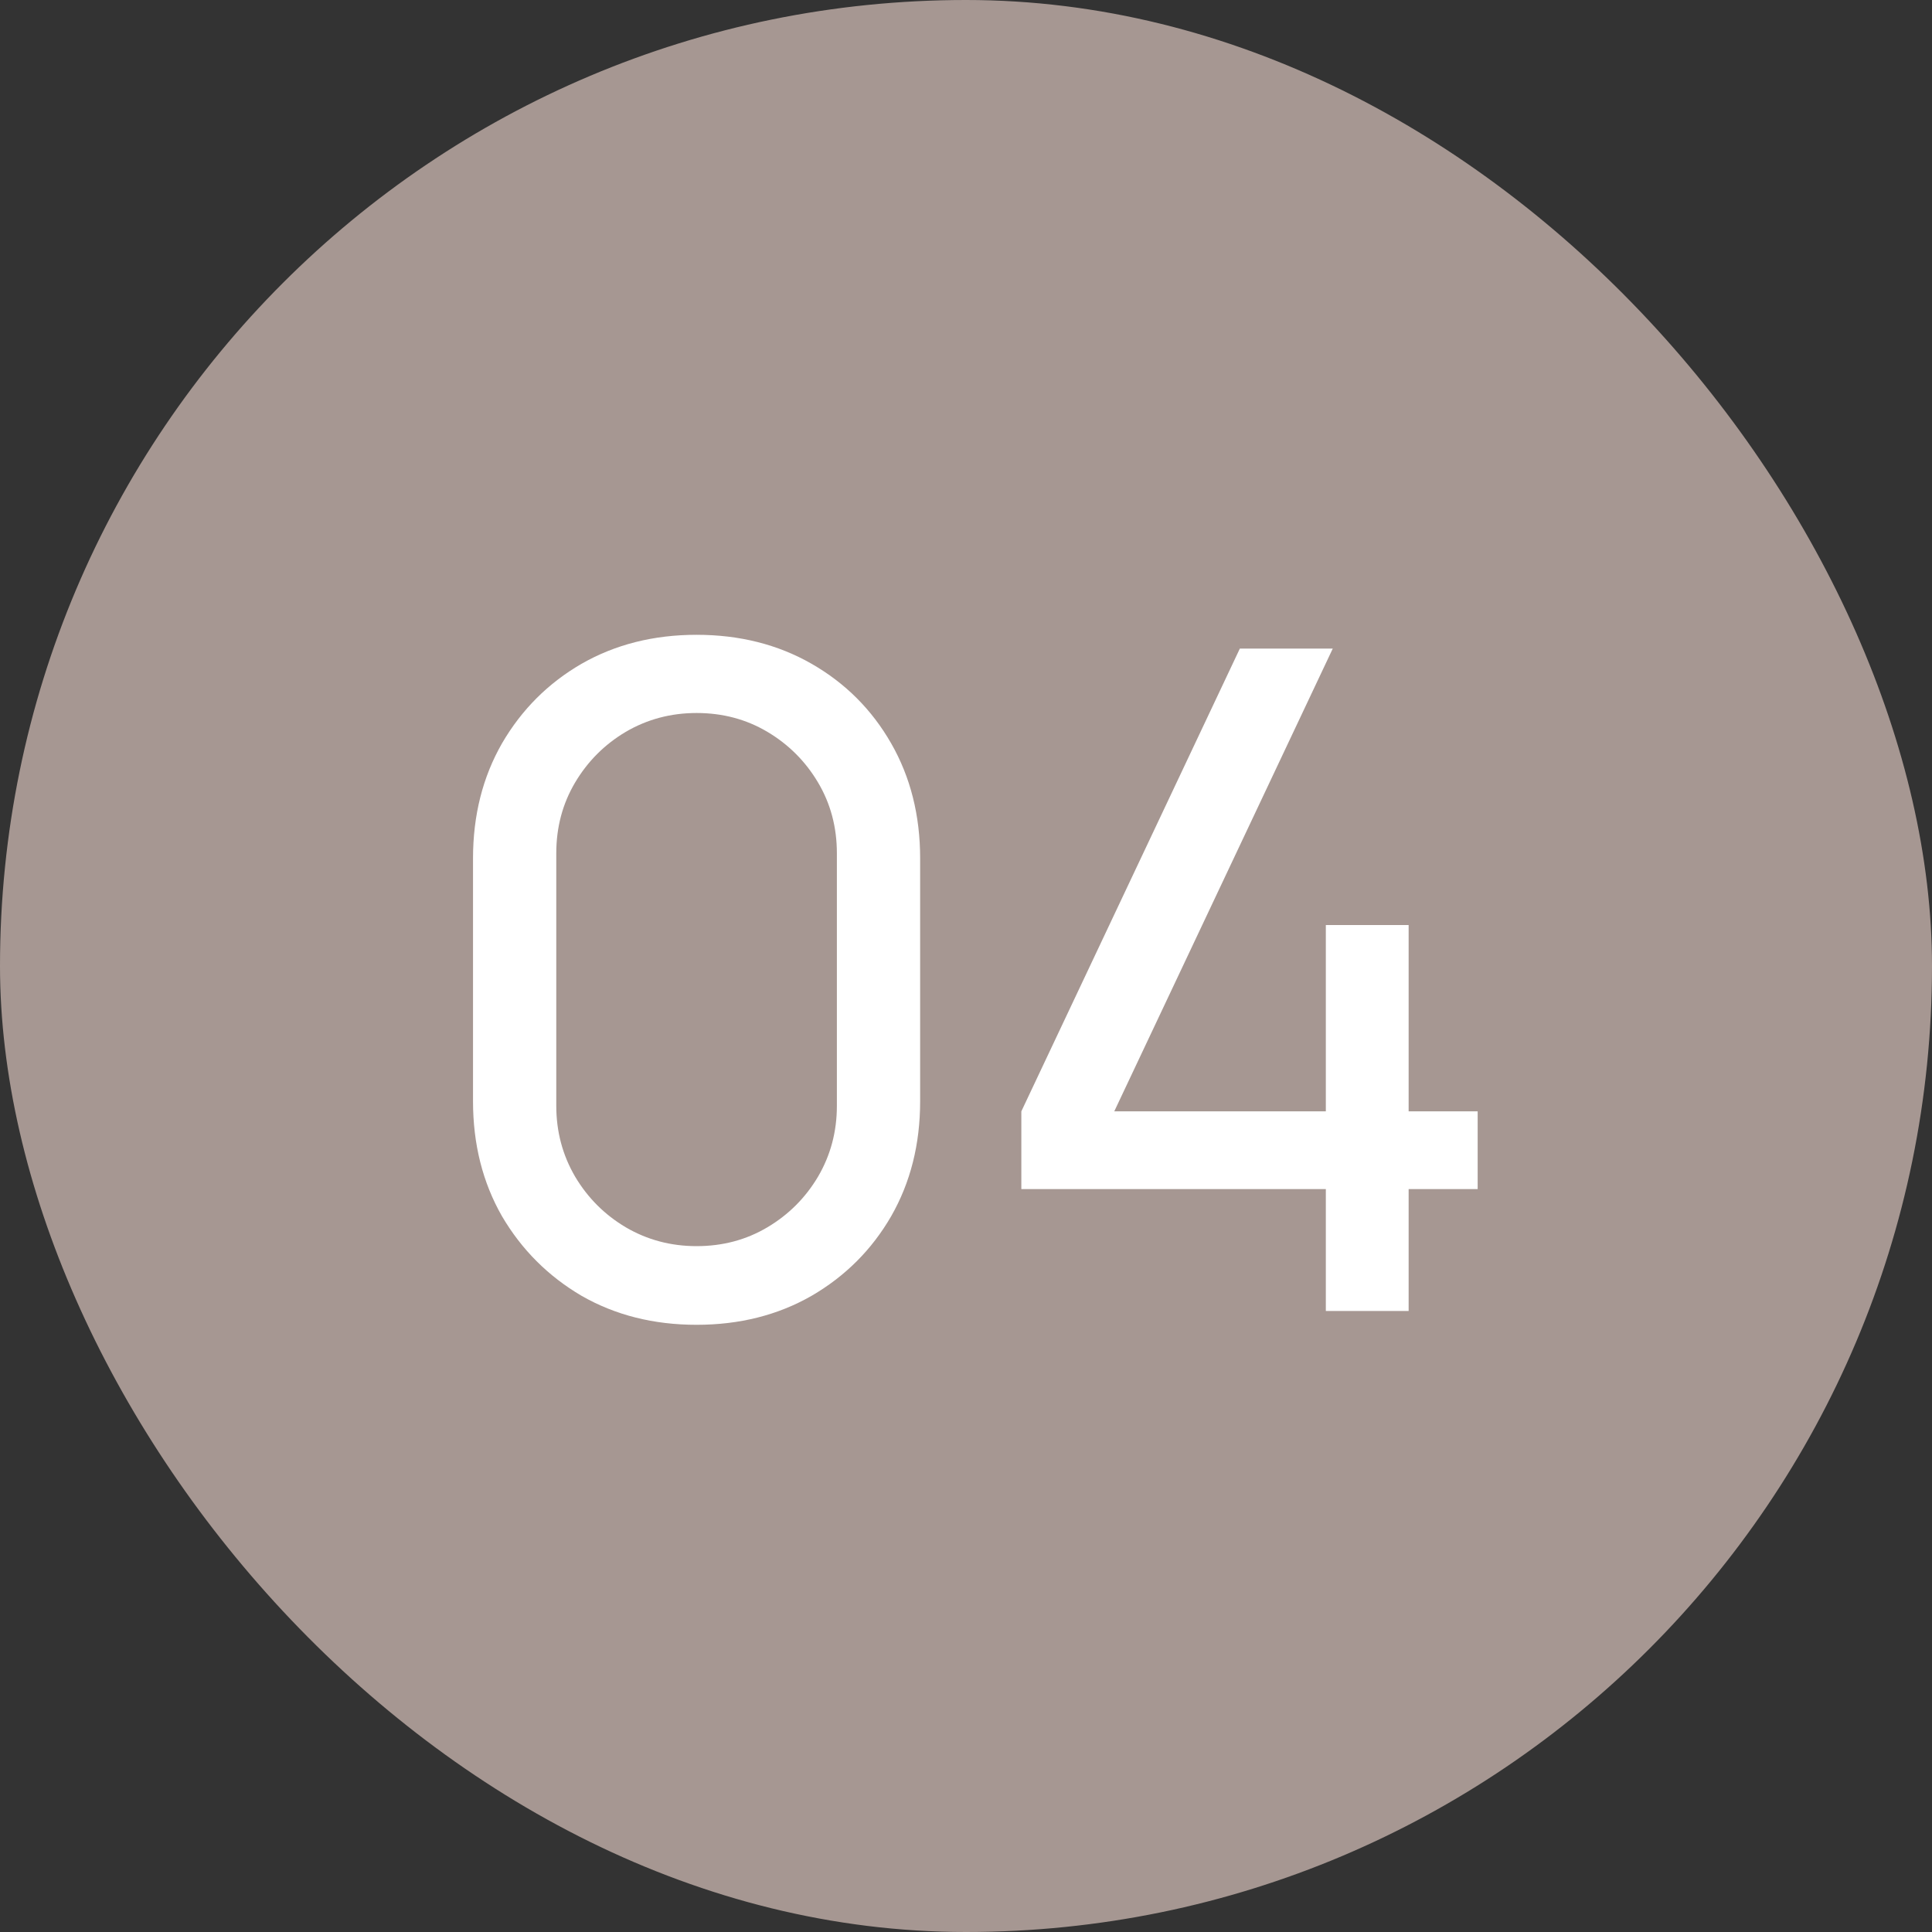 <svg width="84" height="84" viewBox="0 0 84 84" fill="none" xmlns="http://www.w3.org/2000/svg">
<rect x="0" y="0" width="84" height="84" fill="#333333" stroke="none"/>
<rect width="84" height="84" rx="42" fill="#A69792"/>
<path d="M30.286 57.6C28.42 57.6 26.753 57.18 25.286 56.34C23.833 55.487 22.68 54.333 21.826 52.88C20.986 51.413 20.566 49.747 20.566 47.88V37.32C20.566 35.453 20.986 33.787 21.826 32.32C22.68 30.853 23.833 29.7 25.286 28.86C26.753 28.02 28.42 27.6 30.286 27.6C32.153 27.6 33.82 28.02 35.286 28.86C36.753 29.7 37.906 30.853 38.746 32.32C39.586 33.787 40.006 35.453 40.006 37.32V47.88C40.006 49.747 39.586 51.413 38.746 52.88C37.906 54.333 36.753 55.487 35.286 56.34C33.82 57.18 32.153 57.6 30.286 57.6ZM30.286 54.18C31.42 54.18 32.446 53.907 33.366 53.36C34.286 52.813 35.02 52.08 35.566 51.16C36.113 50.227 36.386 49.2 36.386 48.08V37.1C36.386 35.967 36.113 34.94 35.566 34.02C35.02 33.1 34.286 32.367 33.366 31.82C32.446 31.273 31.42 31 30.286 31C29.166 31 28.14 31.273 27.206 31.82C26.286 32.367 25.553 33.1 25.006 34.02C24.46 34.94 24.186 35.967 24.186 37.1V48.08C24.186 49.2 24.46 50.227 25.006 51.16C25.553 52.08 26.286 52.813 27.206 53.36C28.14 53.907 29.166 54.18 30.286 54.18ZM57.645 57V51.7H44.406V48.32L53.906 28.2H57.946L48.446 48.32H57.645V40.22H61.245V48.32H64.246V51.7H61.245V57H57.645Z" fill="white"/>
</svg>
